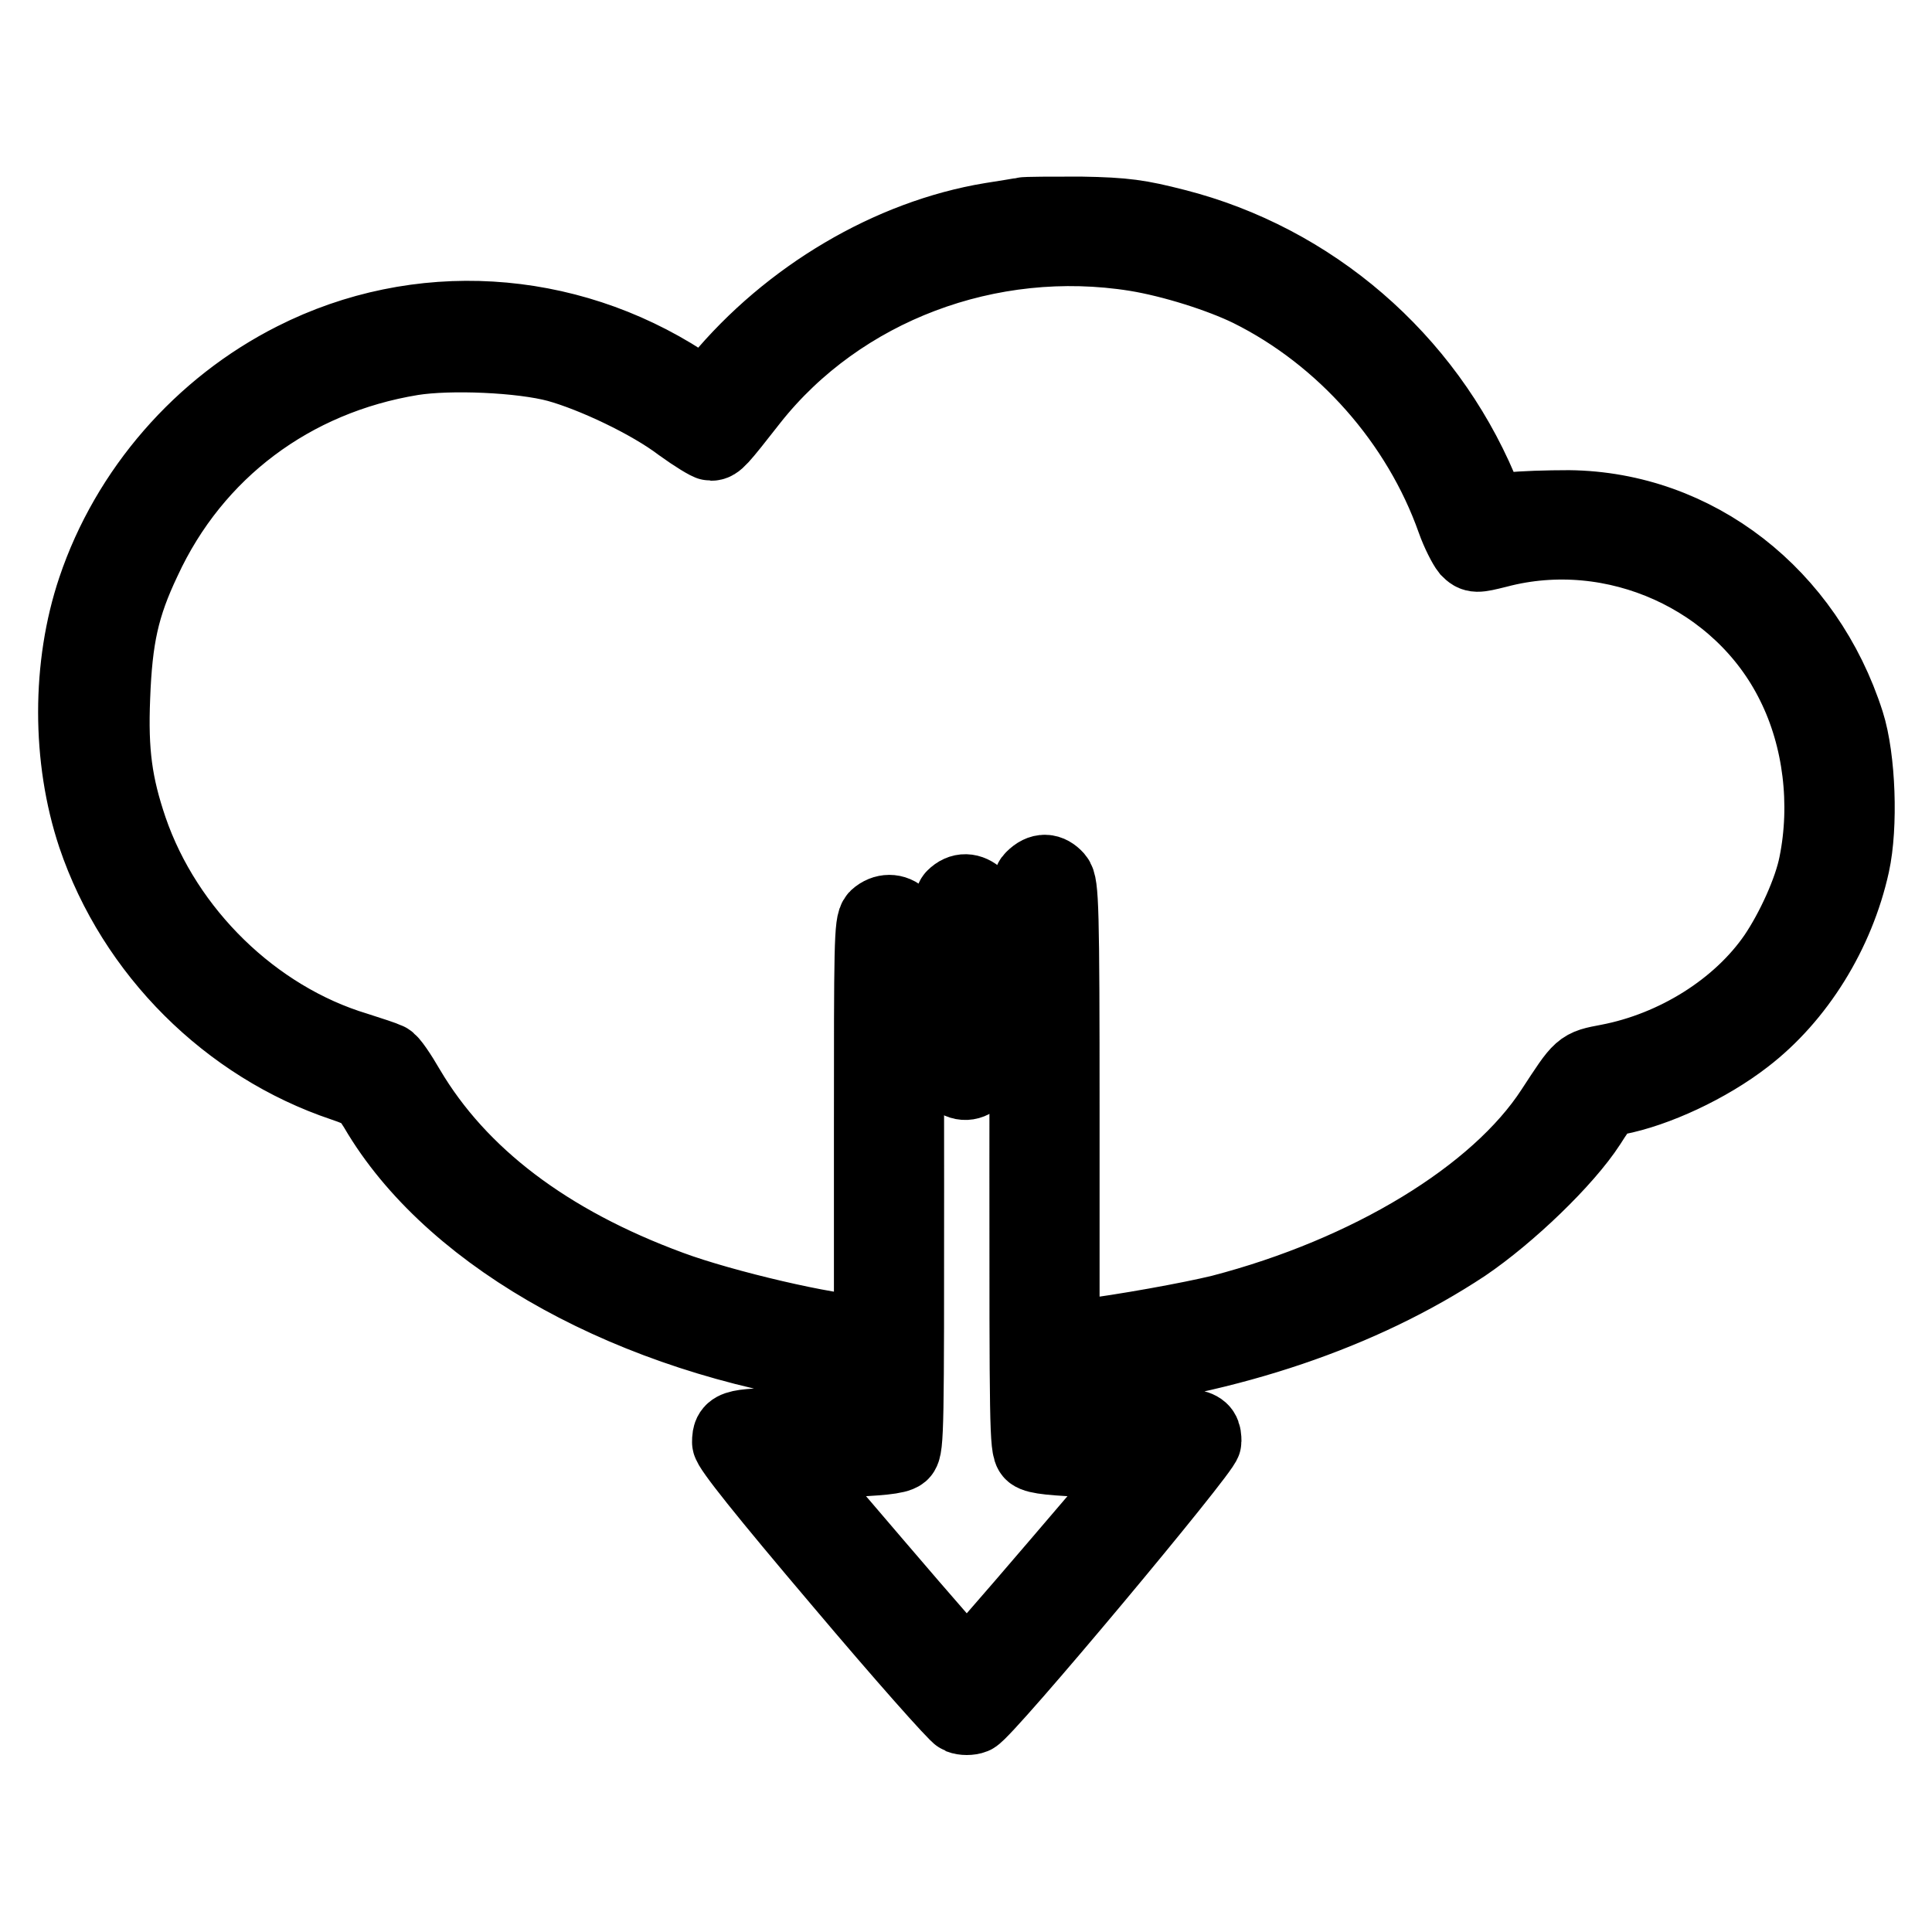 <?xml version="1.0" encoding="utf-8"?>
<!-- Svg Vector Icons : http://www.onlinewebfonts.com/icon -->
<!DOCTYPE svg PUBLIC "-//W3C//DTD SVG 1.1//EN" "http://www.w3.org/Graphics/SVG/1.1/DTD/svg11.dtd">
<svg version="1.1" xmlns="http://www.w3.org/2000/svg" xmlns:xlink="http://www.w3.org/1999/xlink" x="0px" y="0px" viewBox="0 0 256 256" enable-background="new 0 0 256 256" xml:space="preserve">
<g><g><g><path stroke-width="10" fill-opacity="0" stroke="#000000"  d="M135.5,28.5c-0.4,0.1-2.3,0.4-4.2,0.7c-13.3,2.2-26.7,10.1-35.9,21.2l-1.9,2.3l-3-2c-15.6-10.1-35.1-11.3-51.5-3C26.7,53.9,17,65,12.6,78.1c-3.4,10.1-3.4,22.4,0,32.6c5.2,15.4,17.7,27.8,32.9,32.9c2.9,1,3.2,1.2,4.9,4.1C60.6,164.3,84,177.1,111,181l4.2,0.6l0.1,3.7l0.1,3.6h-8.8c-9.3,0-9.9,0.1-9.9,2.2c0,0.7,4.7,6.6,14.8,18.5c8.1,9.6,15.2,17.6,15.7,17.8c0.5,0.2,1.3,0.2,1.8,0c1.6-0.7,30.5-35.3,30.5-36.4c0-2.1-0.6-2.2-9.9-2.2h-8.8v-3.2v-3.3l2.7-0.3c19.5-2.2,36.9-8.1,50.5-17.1c5.9-4,13.4-11.2,16.5-16c1.7-2.7,2.2-3.2,3.7-3.5c5.2-1,12.1-4.2,17-8c6.9-5.3,12.2-13.8,14.2-22.9c1.1-5,0.8-14-0.7-18.7c-5.4-16.9-20-28.3-36.8-28.5c-2.8,0-6.3,0.1-7.8,0.3l-2.6,0.4l-1.4-3.2c-7.3-17.2-22.3-30.2-40.4-34.8c-4.7-1.2-6.6-1.5-12.5-1.6C139.4,28.4,135.9,28.4,135.5,28.5z M150.5,33.6c4.9,0.8,11.2,2.8,15.1,4.7c12.5,6.2,22.5,17.6,27.1,30.6c0.6,1.7,1.5,3.4,1.9,3.9c0.8,0.8,1,0.8,3.8,0.1c15.5-4.1,32.3,3.5,39.3,17.7c3.6,7.2,4.6,16,3,23.9c-0.7,3.6-3.1,8.8-5.4,12.2c-4.8,7-13.3,12.3-22.2,14c-3.7,0.7-3.5,0.6-7.3,6.4c-7.4,11.4-24.4,21.7-44,26.8c-4.1,1-12.9,2.6-18.6,3.3l-2.5,0.3v-30.1c0-27.3-0.1-30.2-0.8-31c-0.9-1-1.9-1.1-3,0c-0.8,0.7-0.8,2.5-0.8,38.1c0,34.1,0,37.4,0.7,38c0.6,0.5,2.9,0.7,8,0.9l7.2,0.2l-11.8,13.8c-6.5,7.6-11.9,13.8-12.1,13.8s-5.6-6.2-12.1-13.8l-11.8-13.8l7.2-0.2c5.1-0.2,7.4-0.4,8-0.9c0.7-0.6,0.7-3.7,0.7-35.4c0-31-0.1-34.8-0.7-35.5c-0.9-0.9-2.2-0.9-3.2,0c-0.7,0.7-0.7,3.8-0.7,27.9v27.1h-1.3c-4.2,0-18.4-3.3-25.4-5.9c-16.3-6-28-14.9-34.8-26.4c-1.1-1.9-2.3-3.7-2.7-3.8c-0.4-0.2-2.2-0.8-4.1-1.4c-13.6-4.1-25.3-15.5-30-29.2c-2-5.9-2.6-10.2-2.3-17.5c0.3-7.9,1.2-12.1,4.1-18.2C25.7,59.7,38.7,50,54.6,47.4c5-0.8,14.5-0.4,19.3,0.9c4.7,1.3,12.2,4.8,16.4,8c1.8,1.3,3.6,2.4,3.9,2.4c0.7,0,1-0.3,5.3-5.8C111.3,38,131.1,30.5,150.5,33.6z"/><path stroke-width="10" fill-opacity="0" stroke="#000000"  d="M126.4,118.9c-1.1,1.1-1.1,22.7,0,23.8c1,1,2.2,0.9,3.1-0.1c0.7-0.7,0.8-2.3,0.8-11.9c0-10.1-0.1-11.1-0.8-11.8C128.5,118,127.4,117.9,126.4,118.9z"/></g></g></g>
</svg>